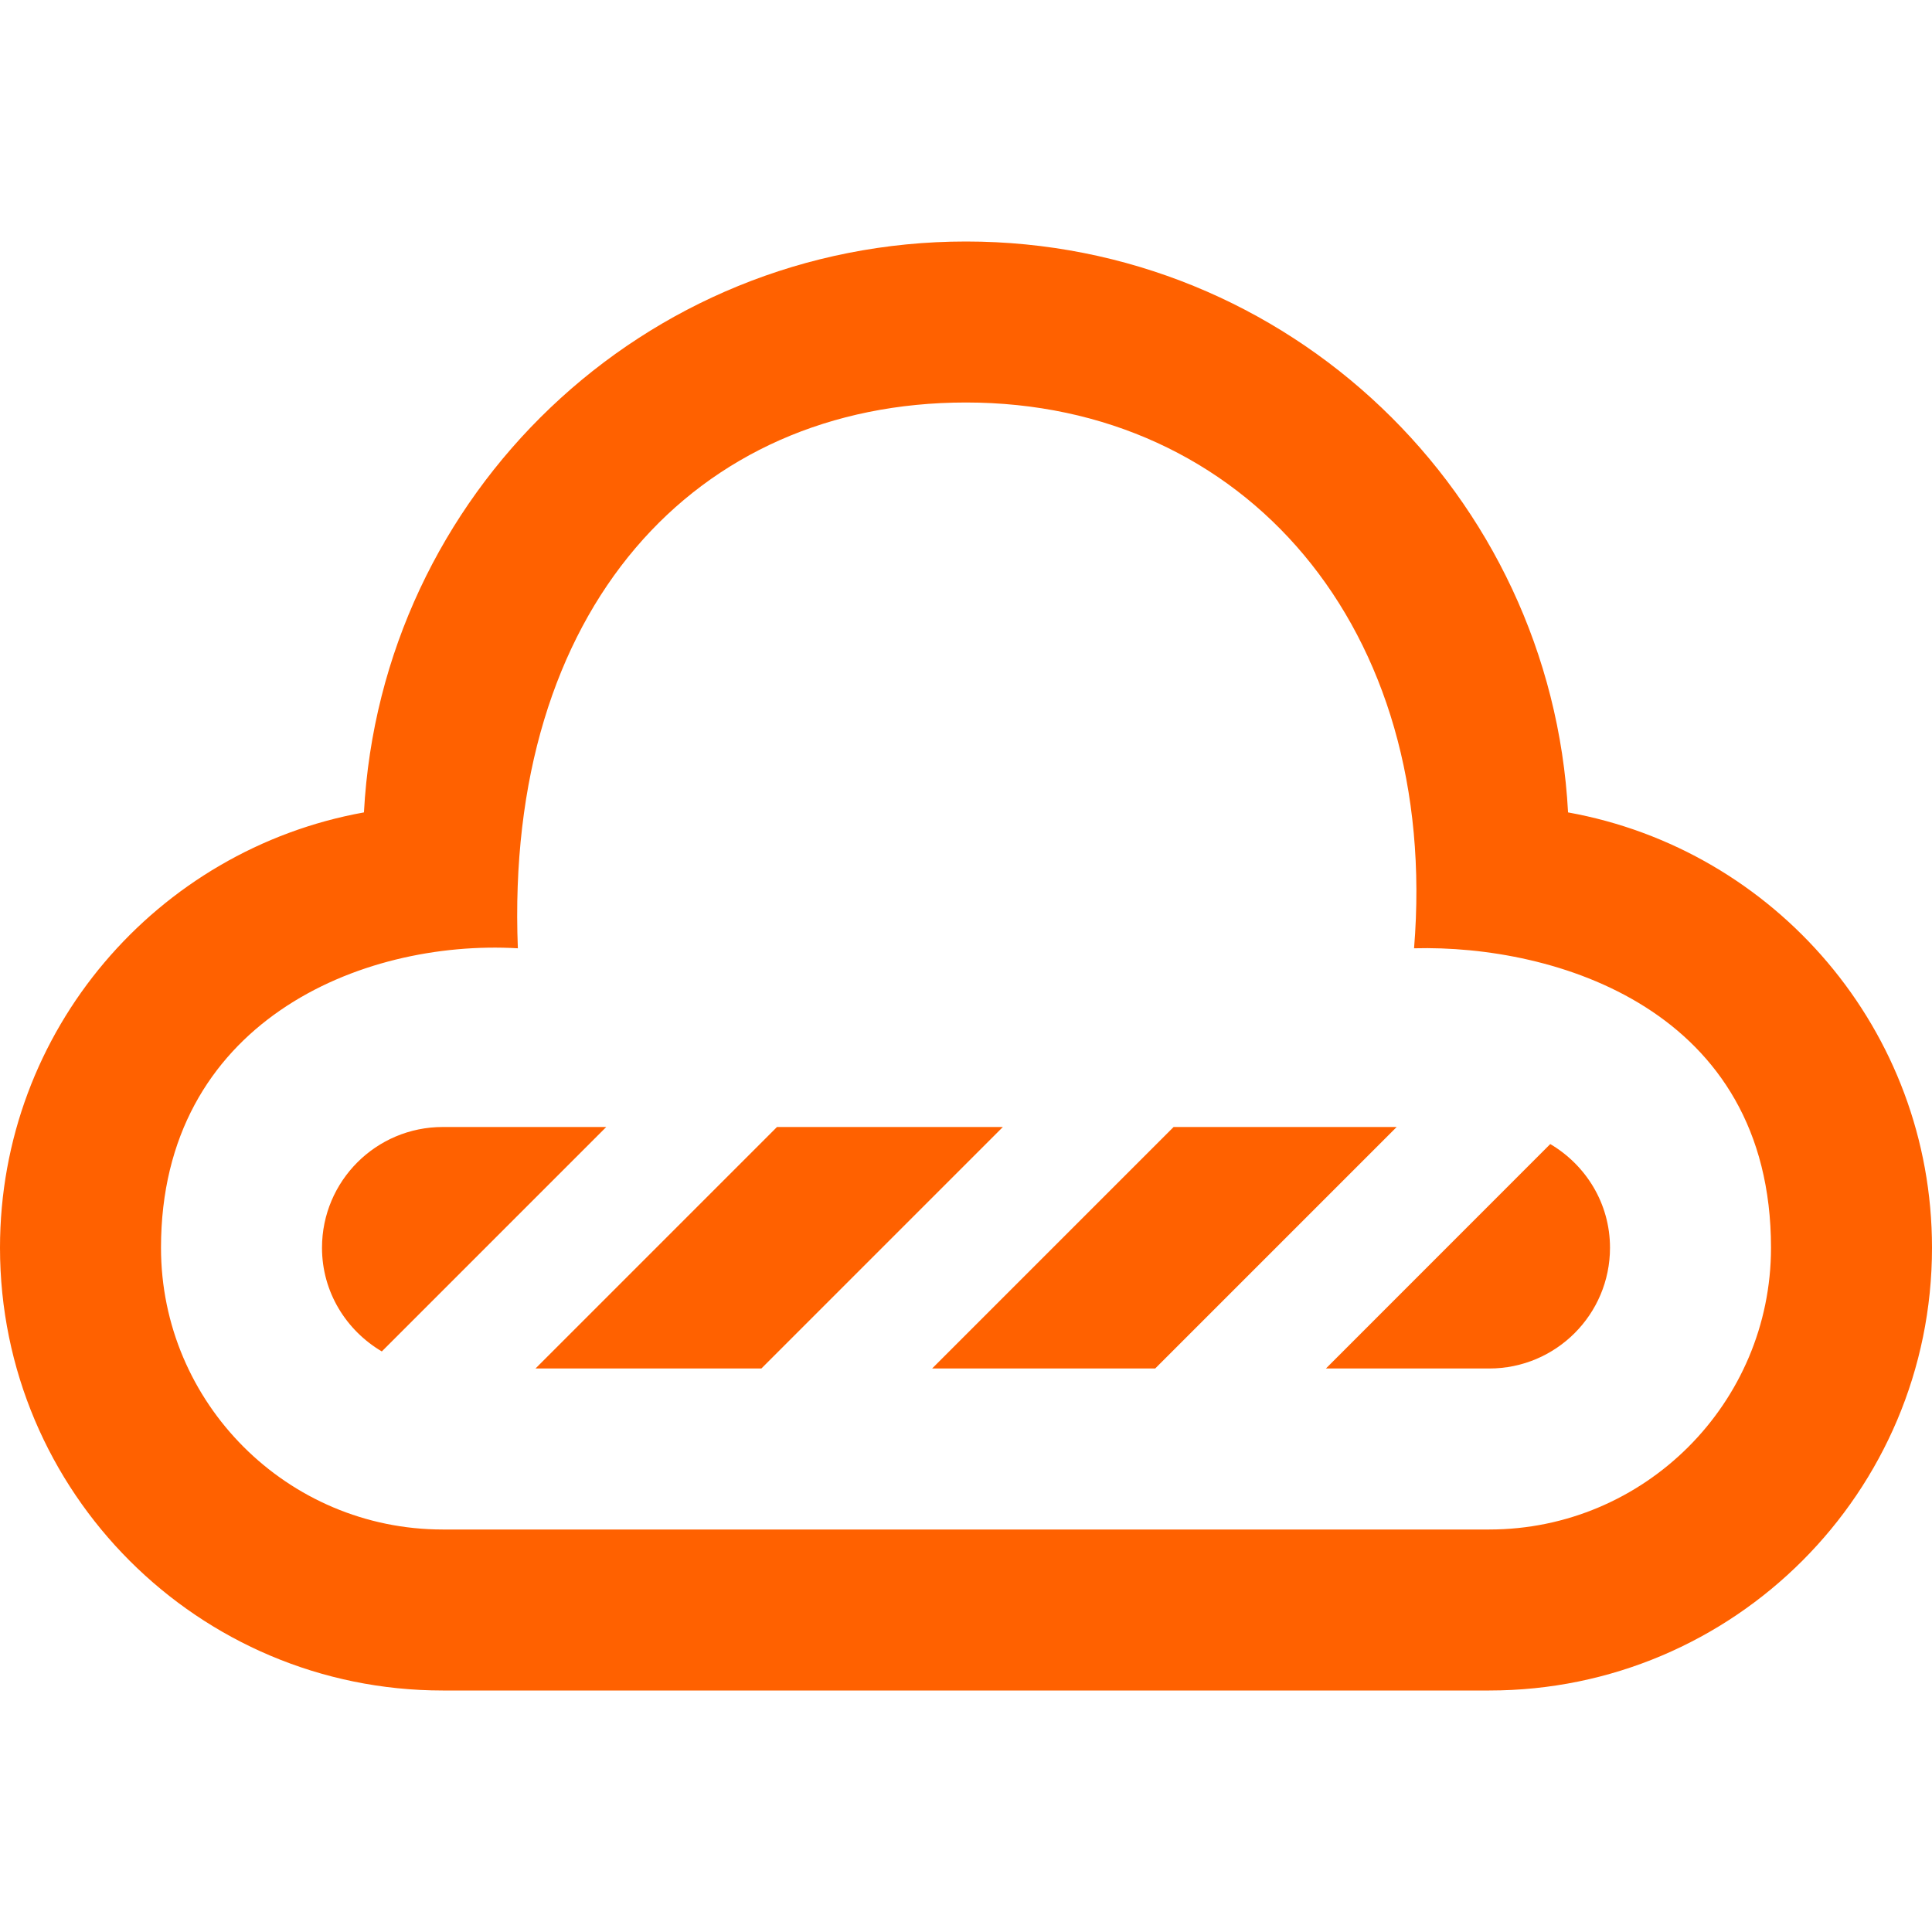 <?xml version="1.0" encoding="utf-8"?>
<!-- Generator: Adobe Illustrator 15.1.0, SVG Export Plug-In . SVG Version: 6.00 Build 0)  -->
<!DOCTYPE svg PUBLIC "-//W3C//DTD SVG 1.1//EN" "http://www.w3.org/Graphics/SVG/1.1/DTD/svg11.dtd">
<svg version="1.1" id="圖層_1" xmlns="http://www.w3.org/2000/svg" xmlns:xlink="http://www.w3.org/1999/xlink" x="0px" y="0px"
	 width="24px" height="24px" viewBox="0 0 24 24" enable-background="new 0 0 24 24" xml:space="preserve">
<path fill="#FF6100" d="M19.479,10.092C19.268,6.141,16.006,3,12,3s-7.267,3.141-7.479,7.092C1.951,10.555,0,12.798,0,15.5
	C0,18.537,2.463,21,5.5,21h13c3.037,0,5.5-2.463,5.5-5.5C24,12.798,22.049,10.555,19.479,10.092z M18.5,19h-13
	C3.57,19,2,17.43,2,15.5c0-2.797,2.479-3.833,4.433-3.72C6.266,7.562,8.641,5,12,5c3.453,0,5.891,2.797,5.566,6.78
	C19.313,11.734,22,12.531,22,15.5C22,17.43,20.43,19,18.5,19z M14.35,17h-2.771l3-3h2.771L14.35,17z M9.652,14h2.806l-3,3H6.652
	L9.652,14z M20,15.5c0,0.829-0.672,1.5-1.5,1.5h-2.029l2.787-2.788C19.7,14.473,20,14.949,20,15.5z M4,15.5
	C4,14.671,4.672,14,5.5,14h2.031l-2.788,2.788C4.301,16.527,4,16.051,4,15.5z"/>
</svg>

